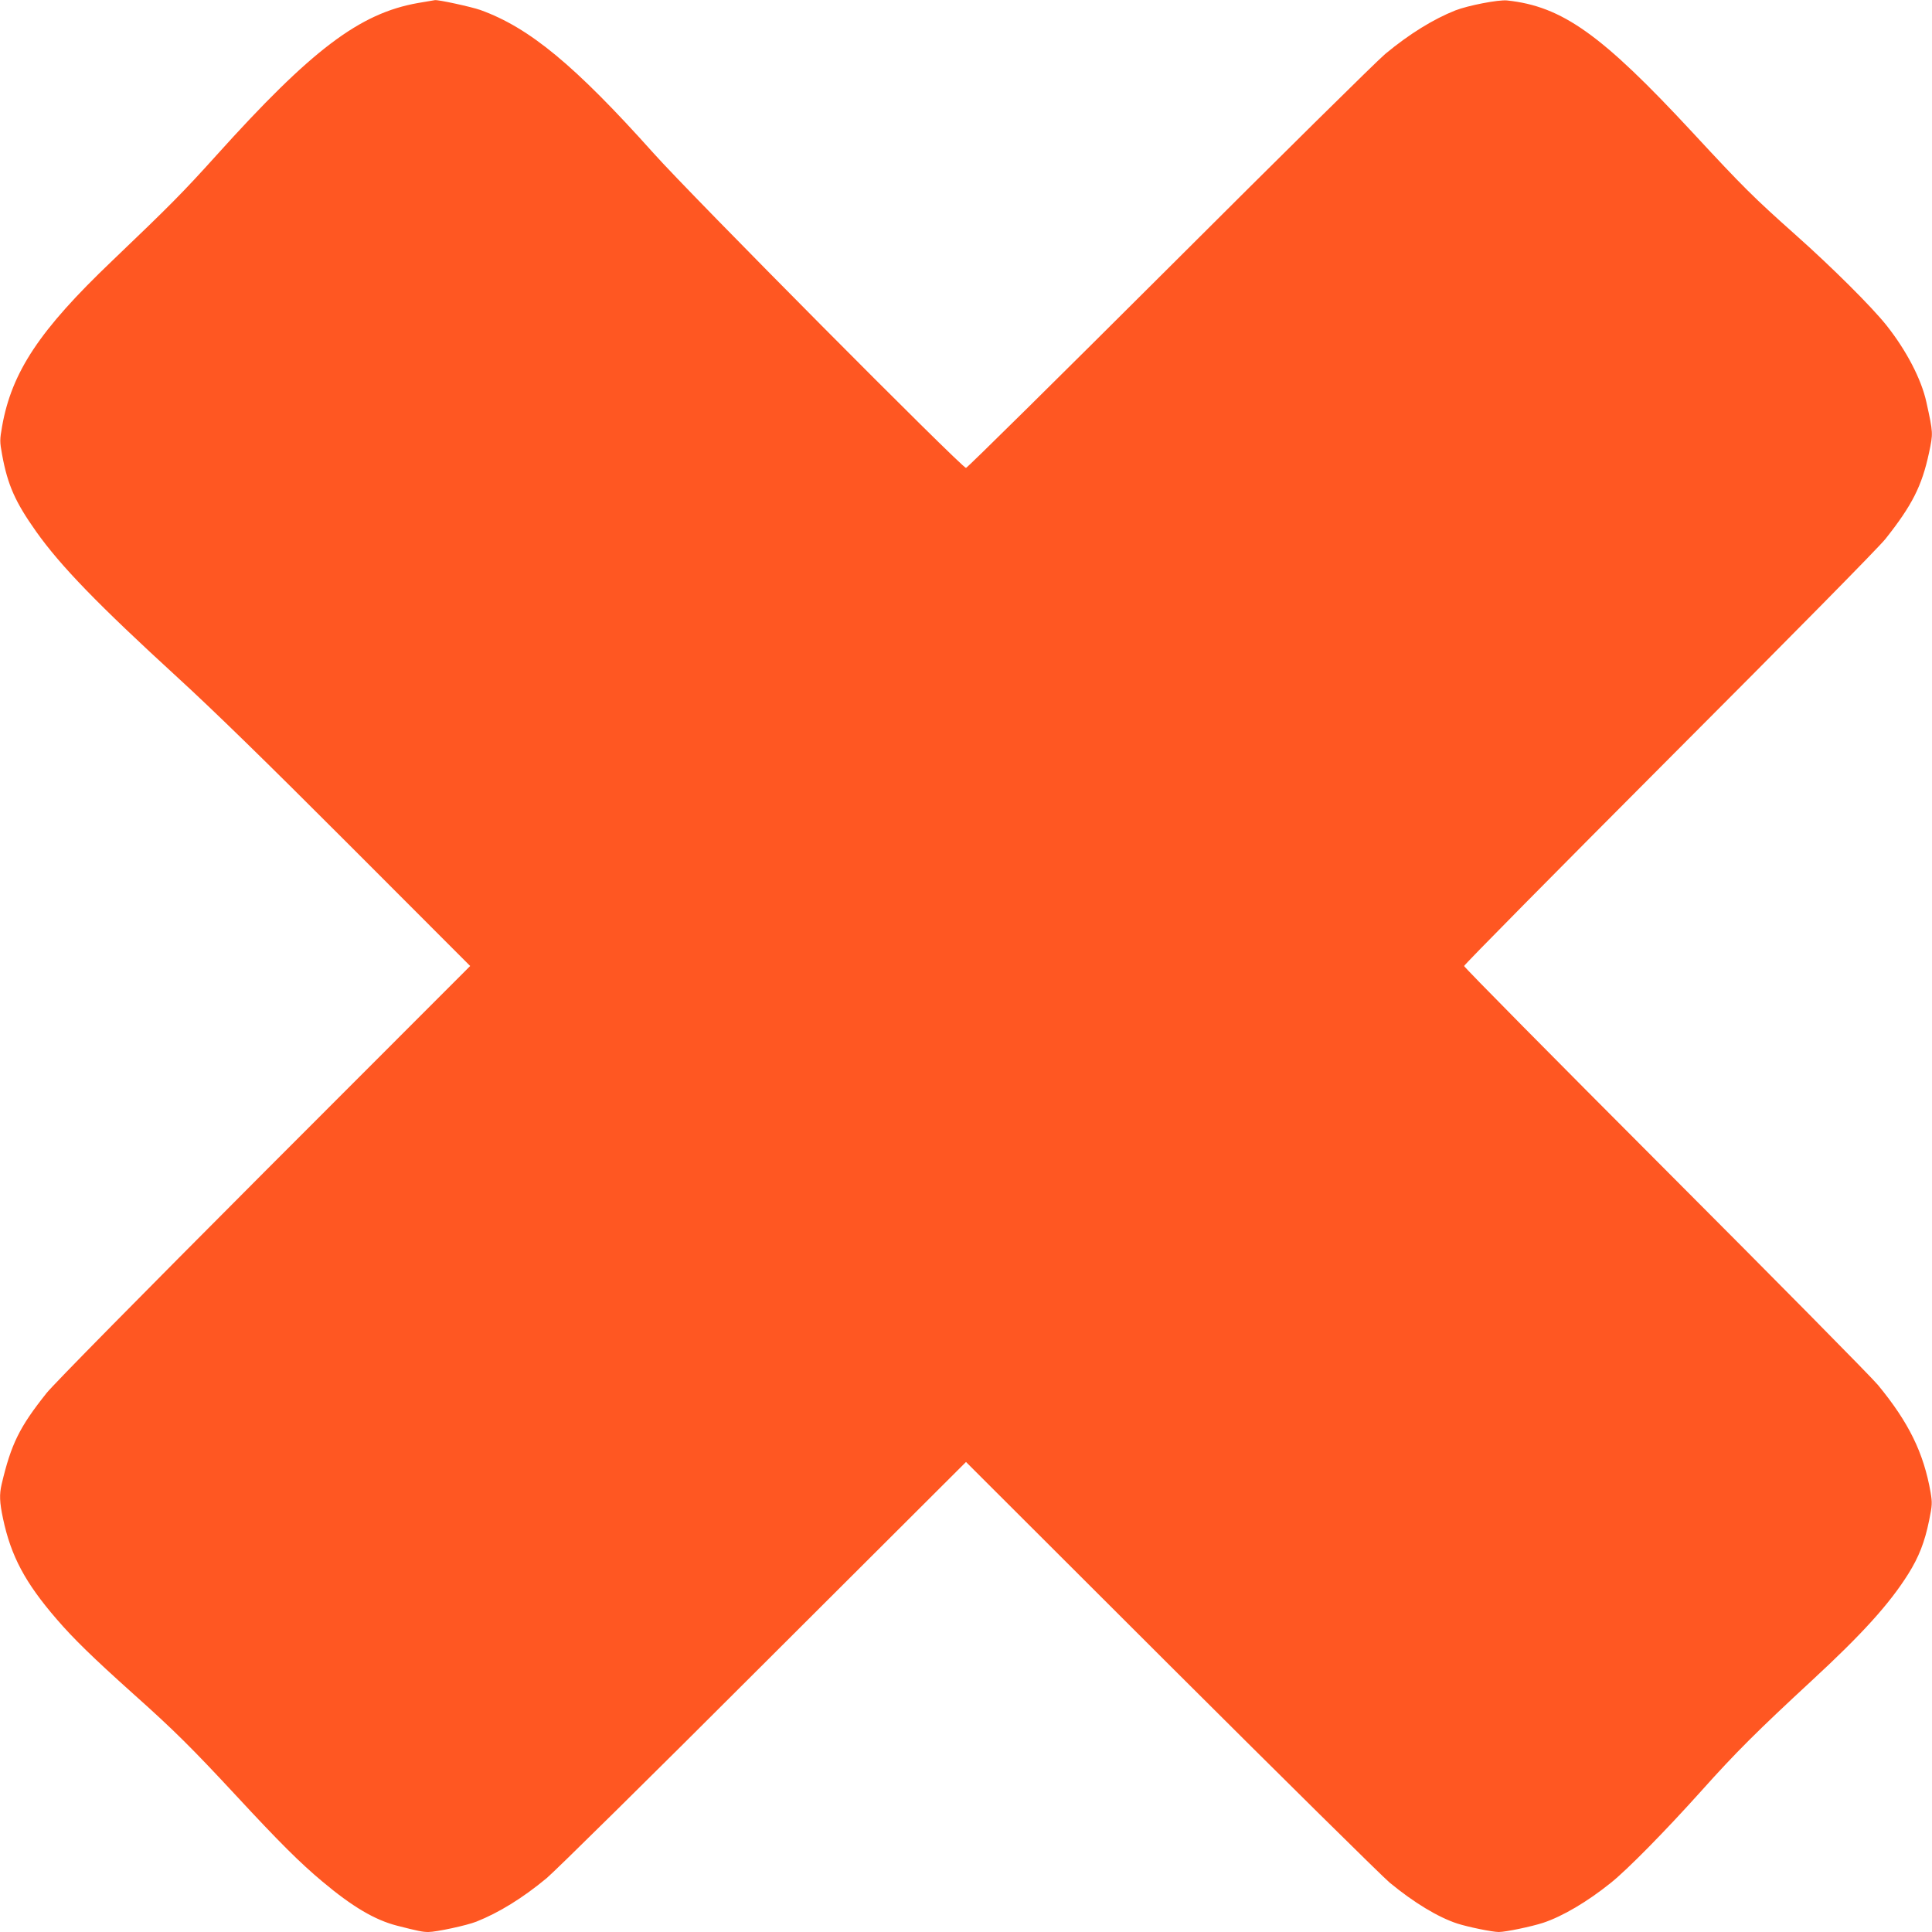 <?xml version="1.0" standalone="no"?>
<!DOCTYPE svg PUBLIC "-//W3C//DTD SVG 20010904//EN"
 "http://www.w3.org/TR/2001/REC-SVG-20010904/DTD/svg10.dtd">
<svg version="1.0" xmlns="http://www.w3.org/2000/svg"
 width="1280pt" height="1280pt" viewBox="0 0 1280 1280"
 preserveAspectRatio="xMidYMid meet">
<g transform="translate(0,1280) scale(0.1,-0.1)"
fill="#ff5722" stroke="none">
<path d="M2769 12780 c-386 -68 -704 -308 -1336 -1010 -220 -244 -306 -331
-692 -700 -478 -456 -663 -734 -727 -1094 -16 -91 -16 -101 0 -189 37 -201 87
-313 225 -508 163 -230 412 -486 936 -966 236 -216 585 -556 1140 -1112 l800
-801 -1366 -1367 c-814 -816 -1396 -1406 -1441 -1463 -179 -225 -234 -336
-297 -603 -16 -68 -14 -120 9 -228 53 -249 146 -424 355 -666 110 -128 240
-255 510 -497 268 -239 392 -363 678 -671 289 -312 425 -447 572 -570 200
-168 348 -255 495 -293 141 -36 170 -42 208 -42 53 0 257 44 319 69 148 59
305 155 465 288 51 42 697 679 1435 1417 l1343 1340 1357 -1355 c747 -745
1400 -1390 1450 -1432 160 -132 320 -229 448 -271 72 -23 232 -56 275 -56 46
0 217 36 294 61 129 43 293 140 446 263 110 87 366 348 602 611 230 257 369
395 733 732 329 304 512 505 637 704 71 113 110 213 139 356 21 101 21 117 10
184 -46 263 -144 464 -349 713 -41 50 -675 692 -1408 1426 -734 735 -1334
1342 -1334 1350 0 8 611 626 1358 1375 811 812 1389 1398 1434 1455 176 222
241 350 288 569 28 131 28 131 -17 336 -33 152 -133 344 -265 510 -97 122
-360 384 -603 600 -275 245 -344 313 -682 678 -603 650 -863 835 -1228 874
-57 6 -258 -33 -343 -66 -146 -58 -305 -156 -464 -288 -51 -42 -694 -677
-1428 -1410 -735 -733 -1342 -1333 -1350 -1333 -27 0 -1826 1811 -2070 2085
-522 583 -823 832 -1148 949 -60 21 -280 69 -301 65 -3 -1 -54 -9 -112 -19z"/>
</g>
</svg>
